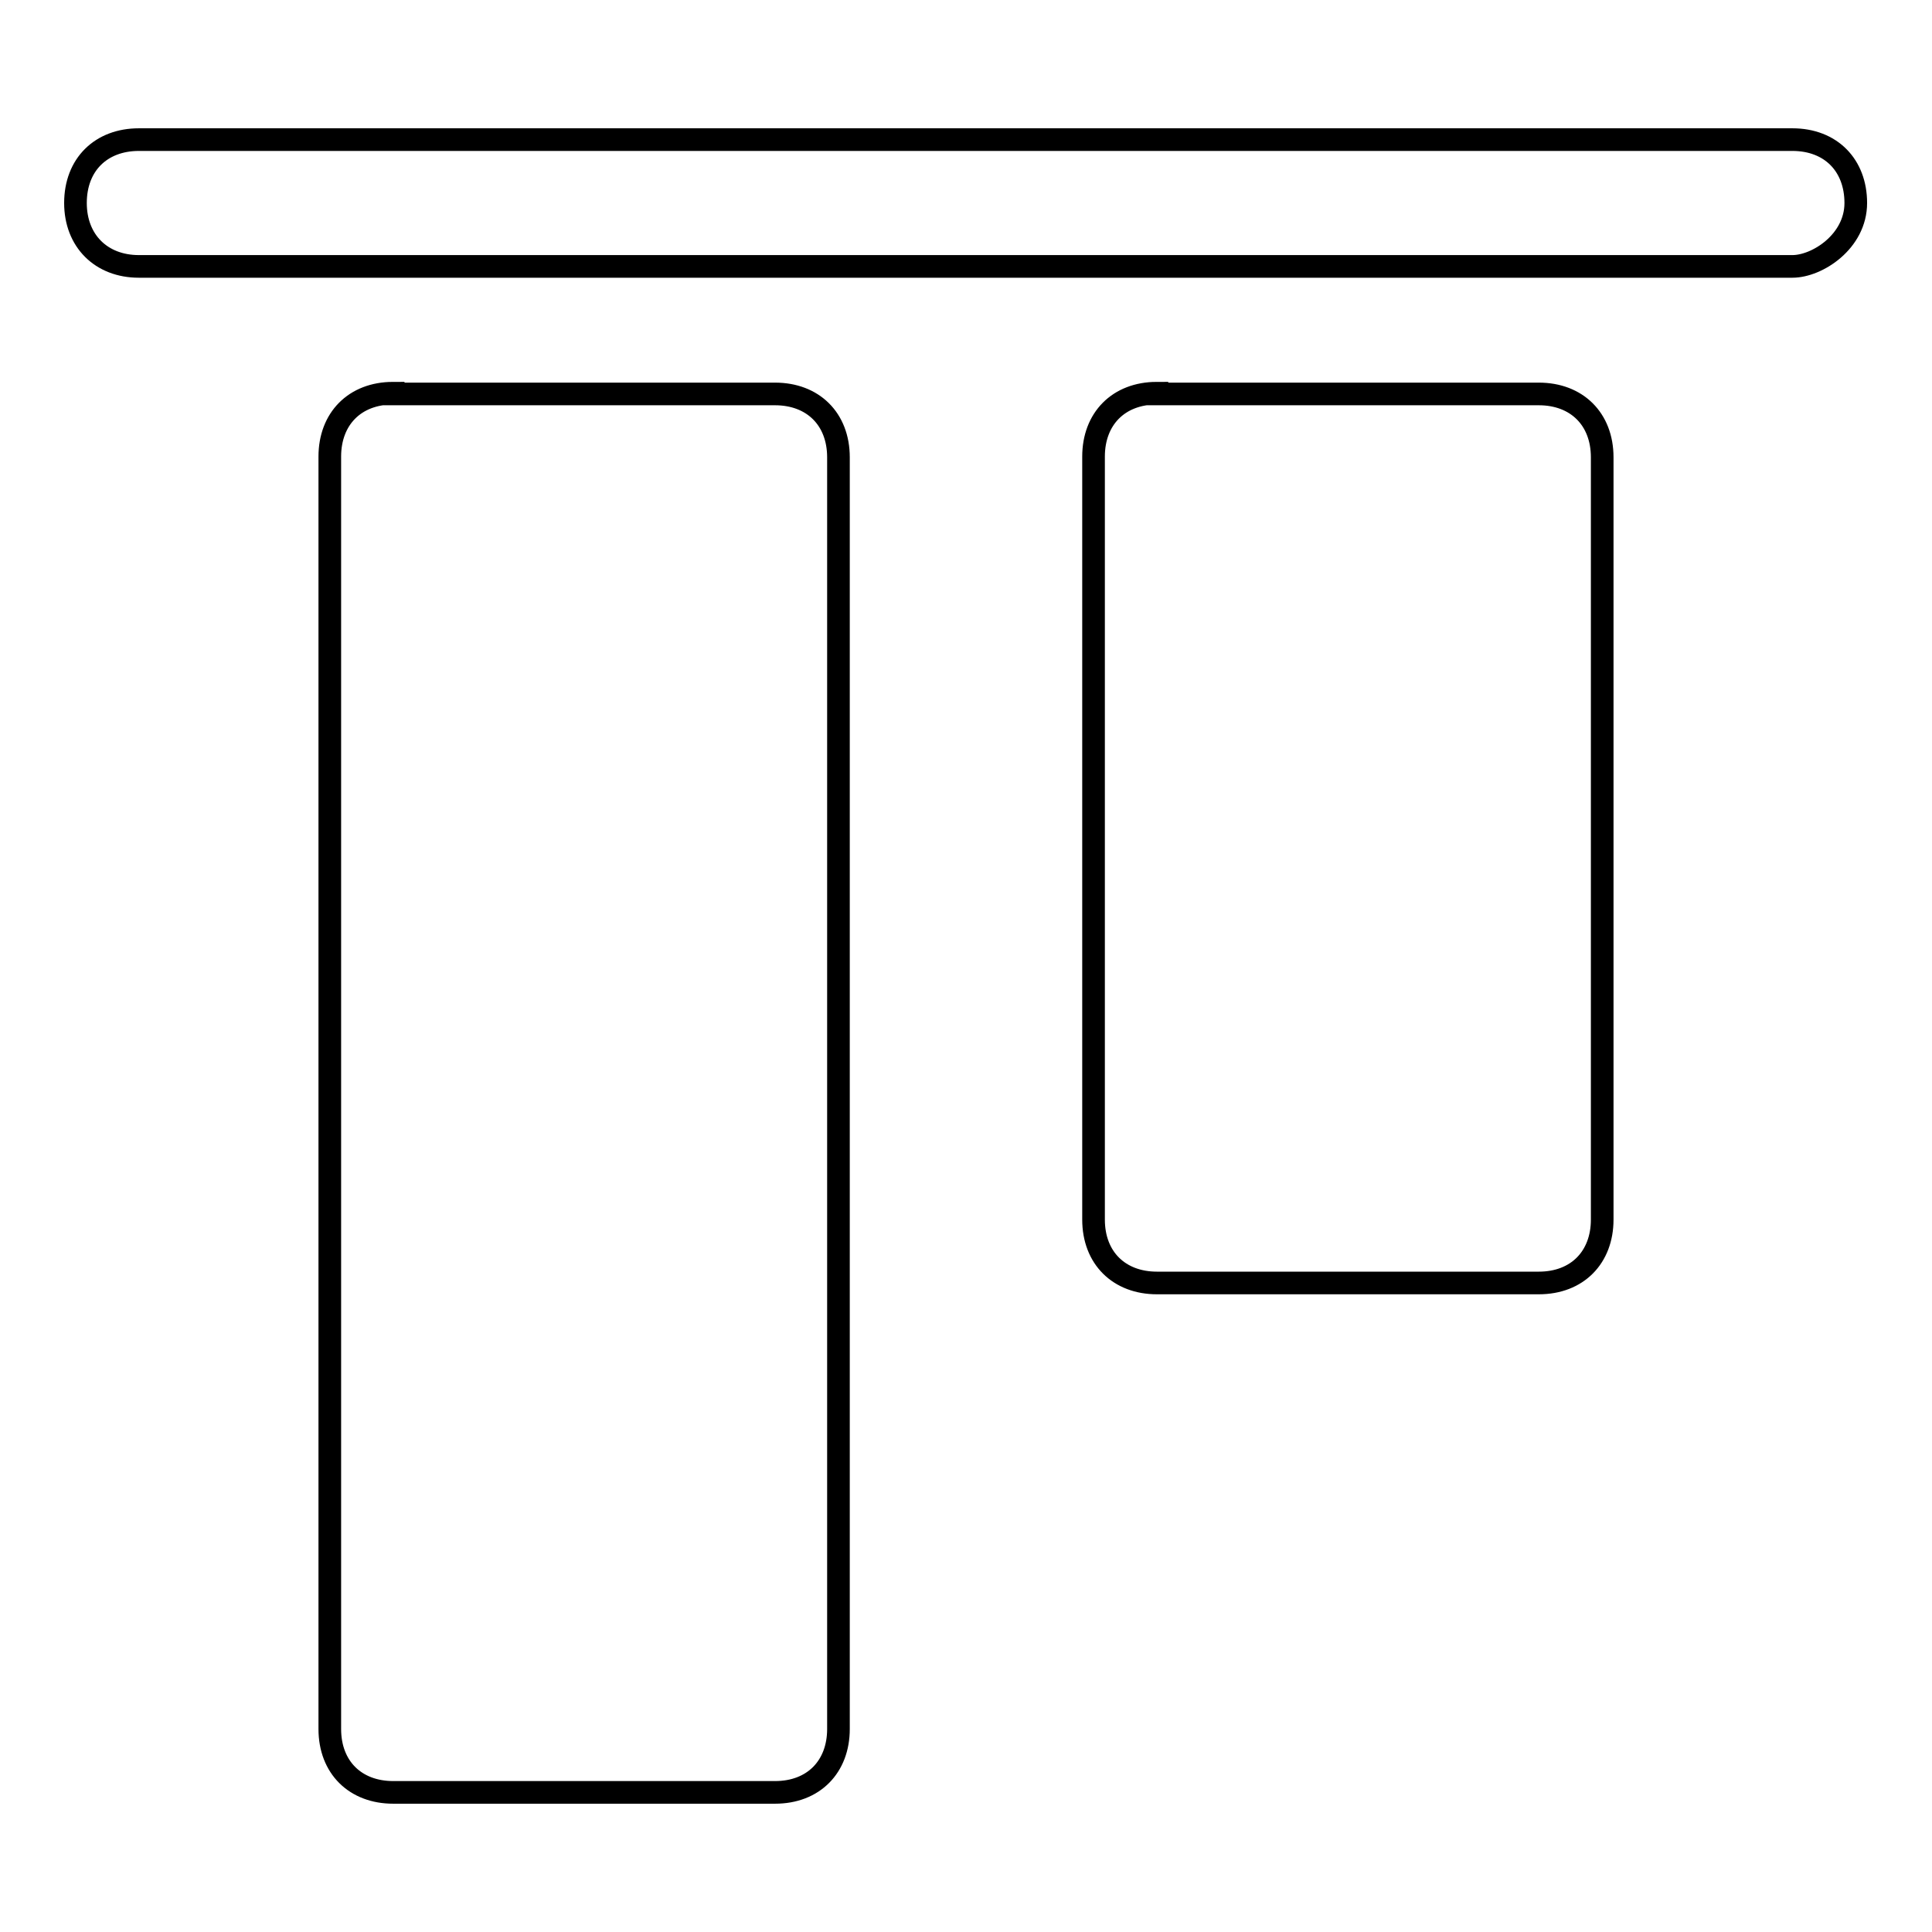 <?xml version="1.0" encoding="utf-8"?>
<!-- Svg Vector Icons : http://www.onlinewebfonts.com/icon -->
<!DOCTYPE svg PUBLIC "-//W3C//DTD SVG 1.1//EN" "http://www.w3.org/Graphics/SVG/1.1/DTD/svg11.dtd">
<svg version="1.1" xmlns="http://www.w3.org/2000/svg" xmlns:xlink="http://www.w3.org/1999/xlink" x="0px" y="0px" viewBox="0 0 256 256" enable-background="new 0 0 256 256" xml:space="preserve">
<g> <path stroke-width="3" fill-opacity="0" stroke="#000000"  d="M10,26.9c0-5.1,3.4-8.4,8.4-8.4h219.1c5.1,0,8.4,3.4,8.4,8.4c0,5.1-5.1,8.4-8.4,8.4H18.4 C13.4,35.3,10,31.9,10,26.9z M52.1,52.1c-5.1,0-8.4,3.4-8.4,8.4v168.6c0,5.1,3.4,8.4,8.4,8.4h50.6c5.1,0,8.4-3.4,8.4-8.4V60.6 c0-5.1-3.4-8.4-8.4-8.4H52.1z M153.3,52.1c-5.1,0-8.4,3.4-8.4,8.4v101.1c0,5.1,3.4,8.4,8.4,8.4h50.6c5.1,0,8.4-3.4,8.4-8.4V60.6 c0-5.1-3.4-8.4-8.4-8.4H153.3z"/></g>
</svg>